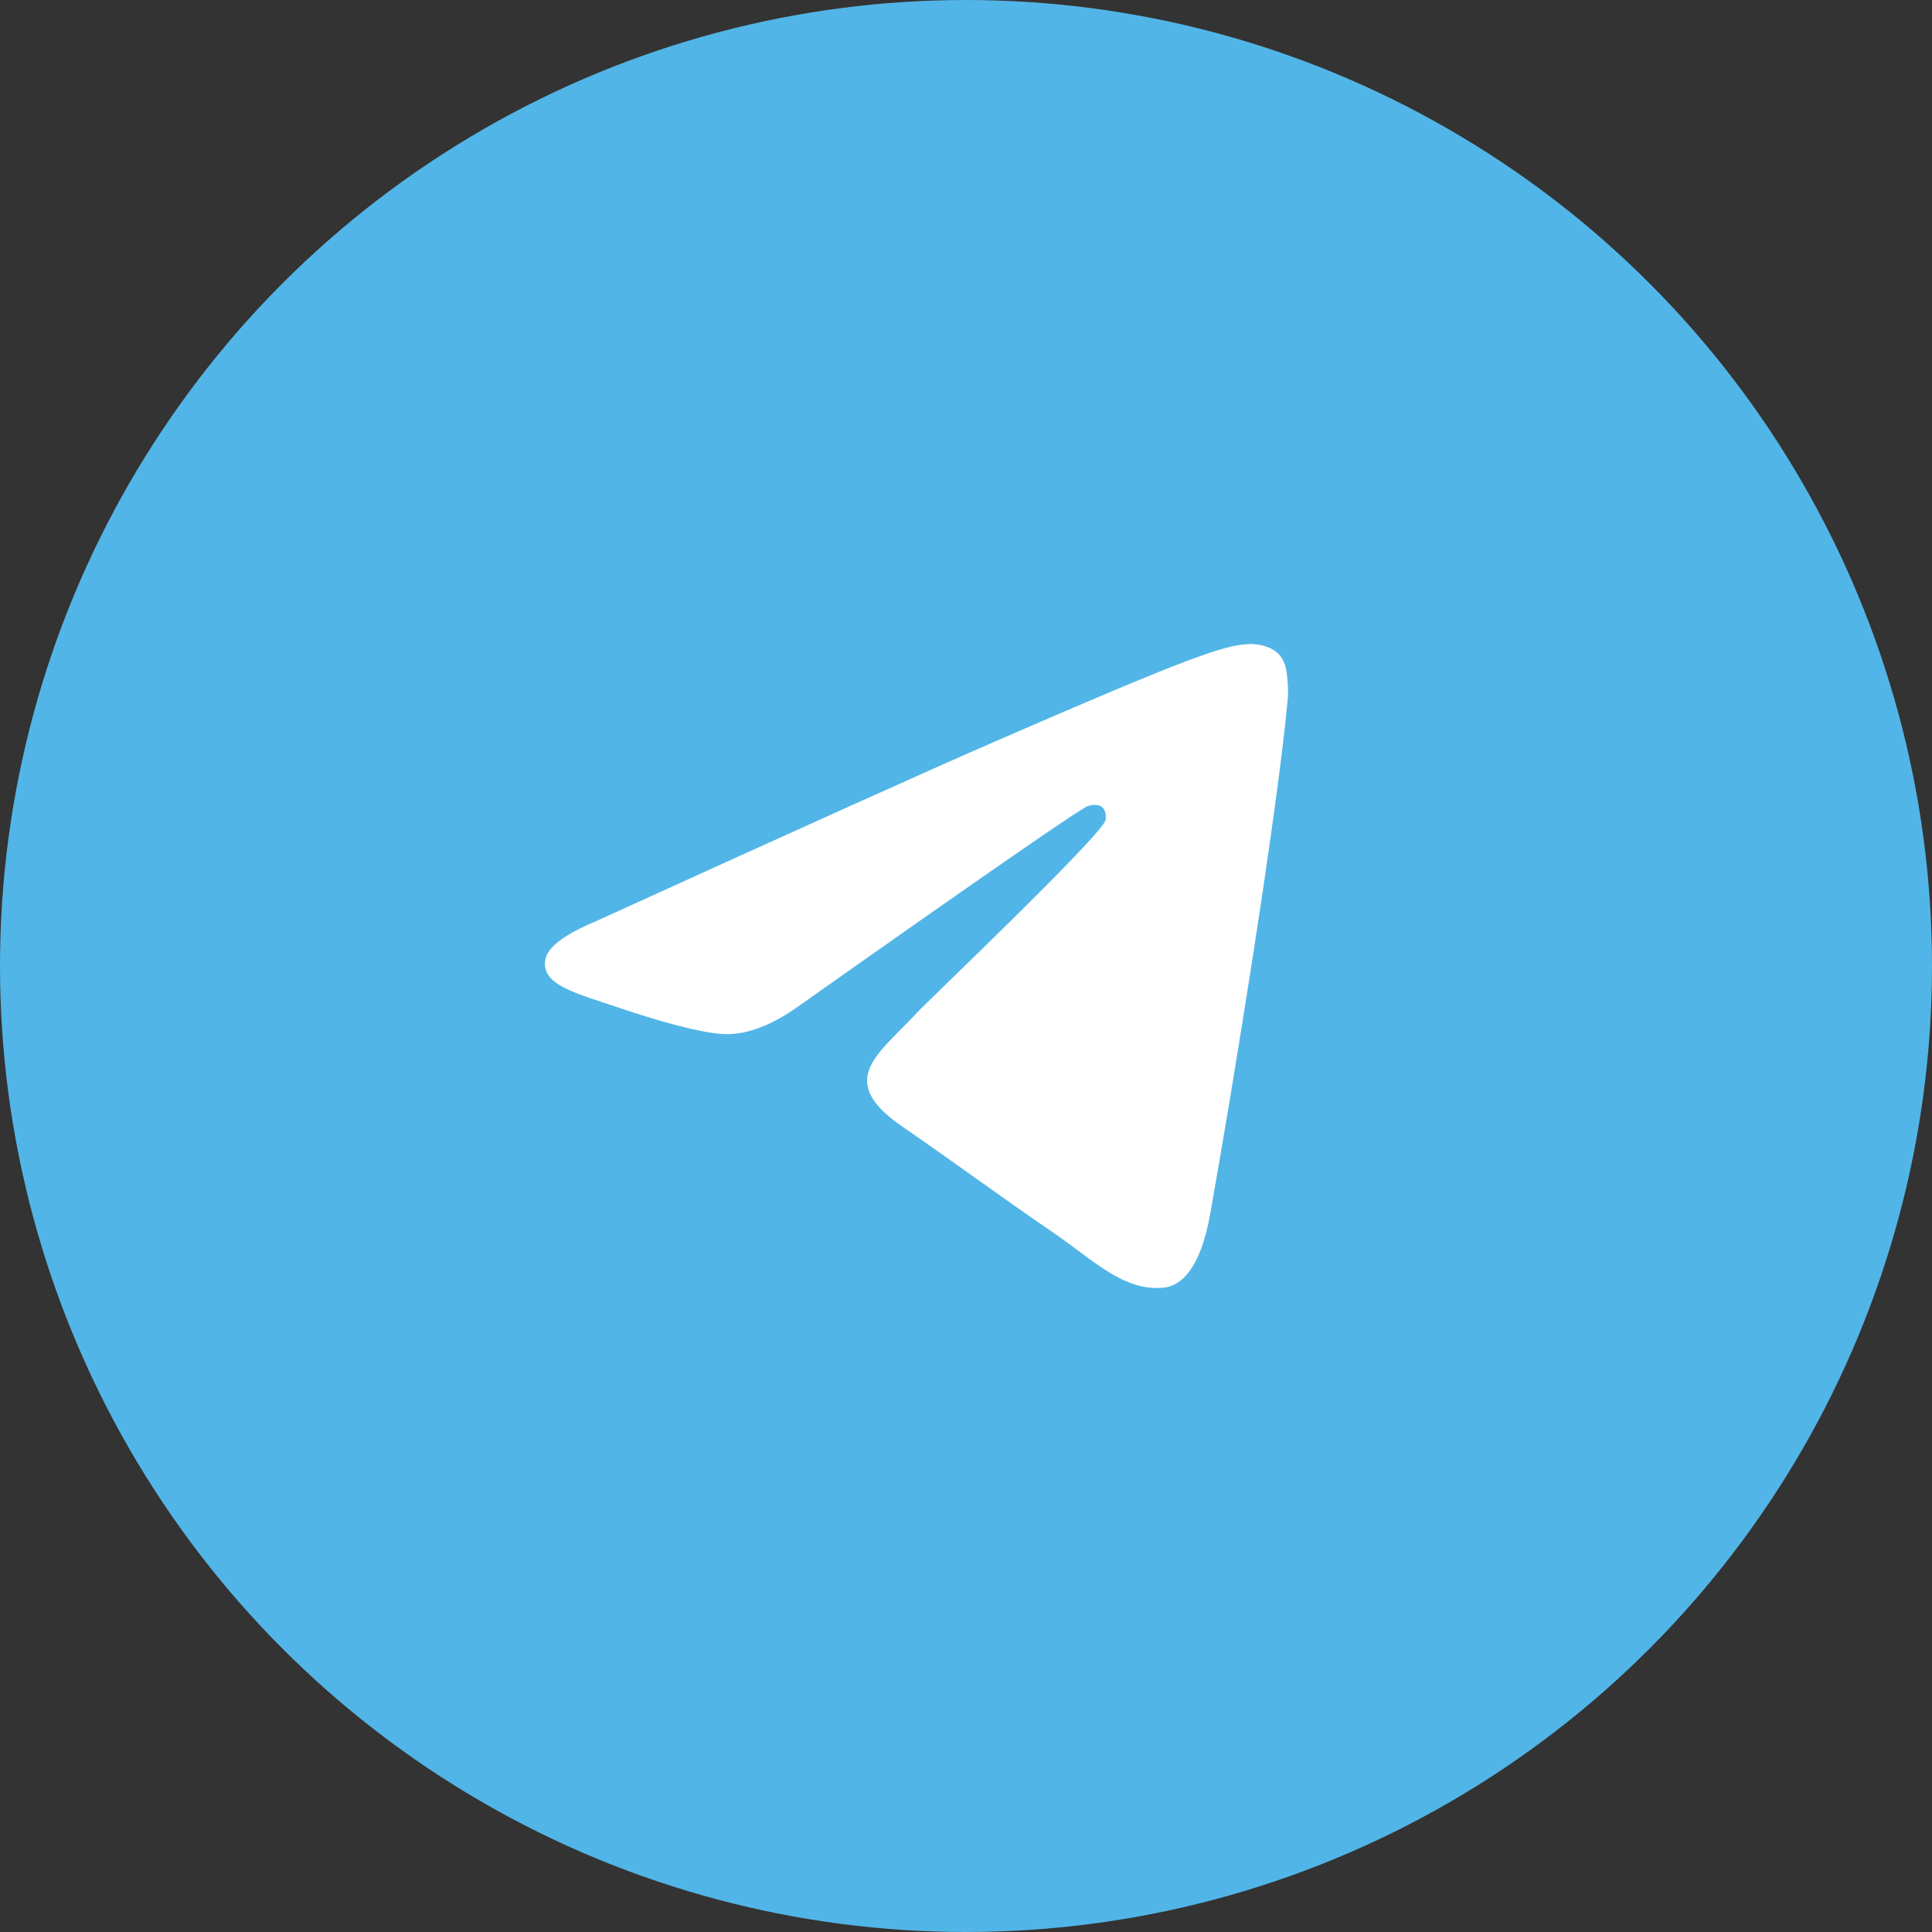 <?xml version="1.0" encoding="UTF-8"?> <svg xmlns="http://www.w3.org/2000/svg" width="39" height="39" viewBox="0 0 39 39" fill="none"><rect x="0" y="0" width="39" height="39" fill="#333333" stroke="none"/><circle cx="19.5" cy="19.5" r="19.5" fill="#52B5E7"></circle><path fill-rule="evenodd" clip-rule="evenodd" d="M12.031 18.596C16.058 16.762 18.743 15.552 20.086 14.968C23.922 13.3 24.719 13.01 25.238 13C25.353 12.998 25.608 13.028 25.774 13.168C25.913 13.287 25.952 13.447 25.97 13.559C25.989 13.672 26.012 13.928 25.993 14.128C25.785 16.412 24.886 21.954 24.428 24.513C24.235 25.595 23.854 25.958 23.485 25.994C22.682 26.071 22.073 25.439 21.297 24.907C20.081 24.073 19.394 23.555 18.214 22.741C16.85 21.802 17.734 21.285 18.512 20.441C18.715 20.22 22.249 16.858 22.317 16.553C22.326 16.515 22.334 16.373 22.253 16.298C22.172 16.223 22.053 16.249 21.967 16.269C21.845 16.298 19.903 17.64 16.141 20.296C15.59 20.692 15.091 20.885 14.643 20.875C14.15 20.863 13.201 20.583 12.496 20.343C11.631 20.049 10.944 19.894 11.004 19.394C11.035 19.134 11.377 18.868 12.031 18.596Z" fill="white"></path></svg> 